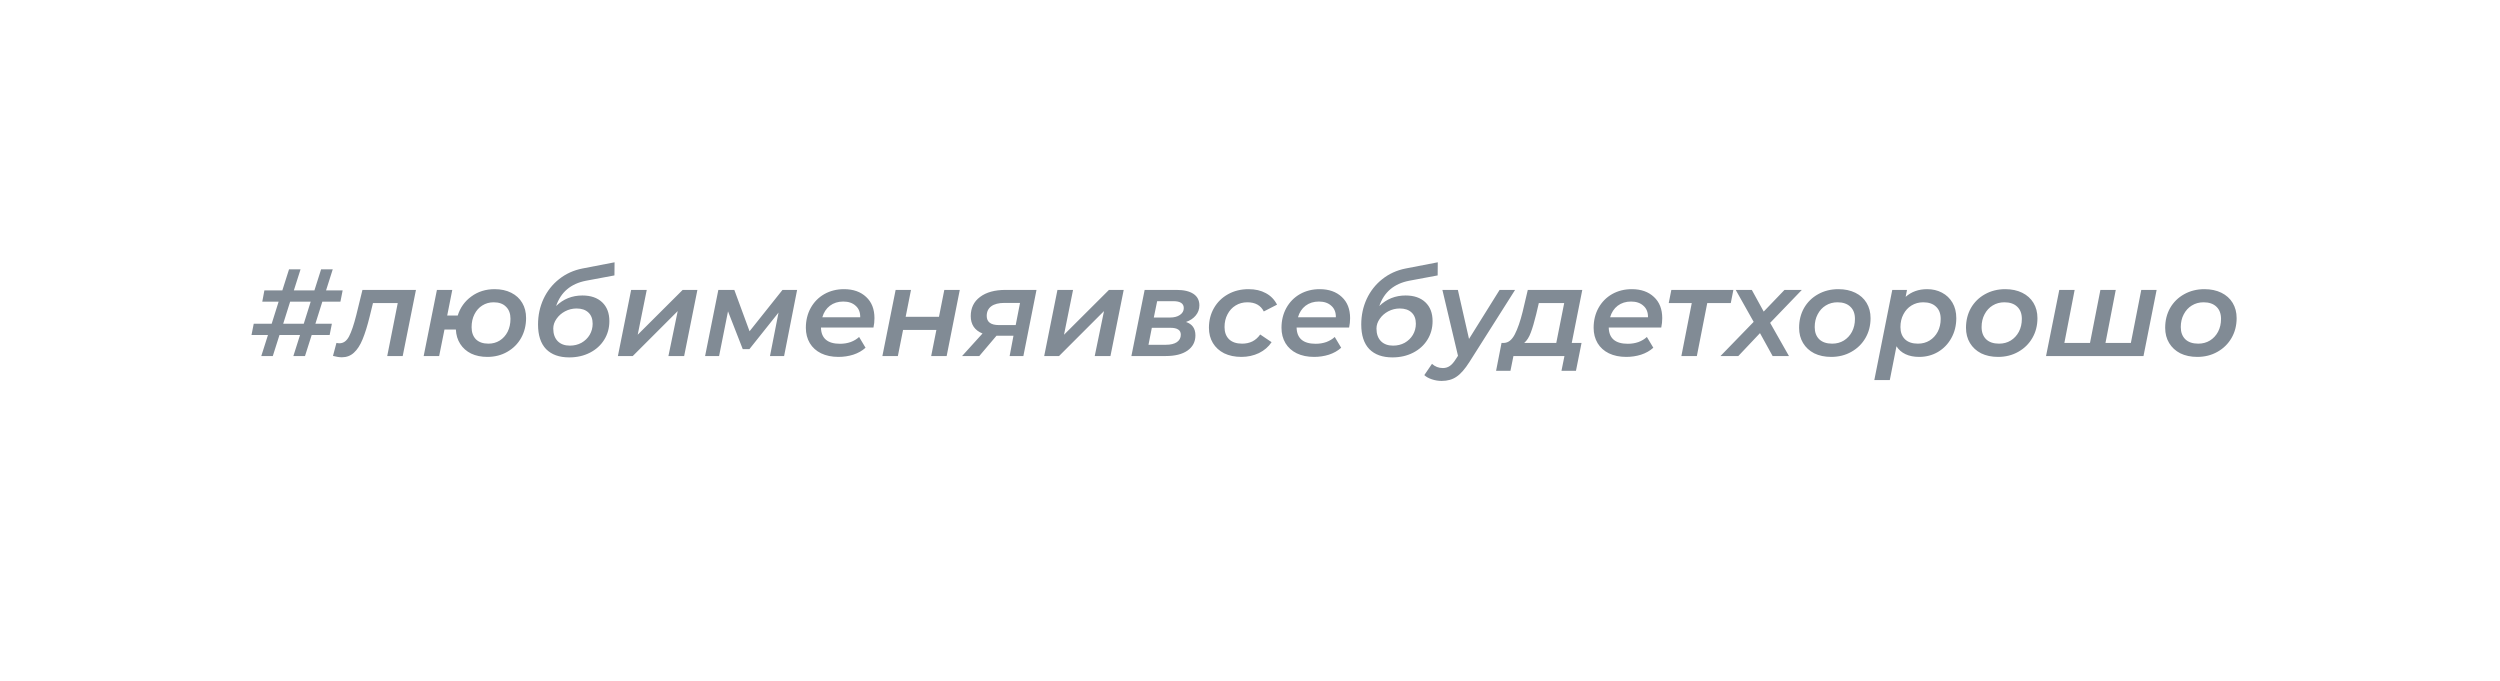 <?xml version="1.0" encoding="UTF-8"?> <svg xmlns="http://www.w3.org/2000/svg" width="323" height="88" viewBox="0 0 323 88" fill="none"> <g filter="url(#filter0_d)"> <rect x="10" y="6" width="303" height="68" rx="34" fill="white"></rect> </g> <path d="M41.646 38.976L40.75 41.824H42.878L42.59 43.28H40.27L39.406 46H37.902L38.766 43.28H36.11L35.246 46H33.758L34.622 43.28H32.494L32.782 41.824H35.102L35.998 38.976H33.886L34.158 37.52H36.478L37.342 34.8H38.83L37.966 37.52H40.622L41.486 34.8H42.99L42.126 37.52H44.27L43.982 38.976H41.646ZM40.142 38.976H37.486L36.59 41.824H39.246L40.142 38.976ZM53.741 37.456L52.029 46H50.029L51.389 39.152H48.189L47.773 40.848C47.474 42.075 47.165 43.072 46.845 43.84C46.536 44.597 46.162 45.173 45.725 45.568C45.298 45.963 44.781 46.16 44.173 46.16C43.842 46.16 43.458 46.101 43.021 45.984L43.469 44.304C43.618 44.336 43.746 44.352 43.853 44.352C44.376 44.352 44.792 44.053 45.101 43.456C45.41 42.859 45.72 41.947 46.029 40.72L46.829 37.456H53.741ZM63.906 37.36C64.728 37.36 65.442 37.515 66.05 37.824C66.669 38.133 67.144 38.571 67.474 39.136C67.805 39.691 67.97 40.341 67.97 41.088C67.97 42.037 67.757 42.896 67.33 43.664C66.903 44.421 66.306 45.019 65.538 45.456C64.781 45.893 63.922 46.112 62.962 46.112C62.173 46.112 61.474 45.968 60.866 45.68C60.269 45.381 59.8 44.965 59.458 44.432C59.117 43.899 58.93 43.28 58.898 42.576H57.426L56.738 46H54.738L56.45 37.456H58.434L57.778 40.768H59.138C59.458 39.744 60.045 38.923 60.898 38.304C61.752 37.675 62.754 37.36 63.906 37.36ZM63.106 44.4C63.65 44.4 64.135 44.267 64.562 44C64.999 43.723 65.341 43.344 65.586 42.864C65.832 42.373 65.954 41.813 65.954 41.184C65.954 40.523 65.762 40.005 65.378 39.632C65.005 39.248 64.472 39.056 63.778 39.056C63.234 39.056 62.743 39.195 62.306 39.472C61.88 39.739 61.544 40.117 61.298 40.608C61.053 41.088 60.93 41.643 60.93 42.272C60.93 42.933 61.117 43.456 61.49 43.84C61.874 44.213 62.413 44.4 63.106 44.4ZM75.706 36.272C73.743 36.656 72.458 37.744 71.85 39.536C72.788 38.629 73.919 38.176 75.242 38.176C76.33 38.176 77.183 38.469 77.802 39.056C78.42 39.643 78.73 40.453 78.73 41.488C78.73 42.384 78.506 43.189 78.058 43.904C77.62 44.608 77.007 45.163 76.218 45.568C75.428 45.973 74.538 46.176 73.546 46.176C72.255 46.176 71.258 45.819 70.554 45.104C69.86 44.379 69.514 43.317 69.514 41.92C69.514 40.747 69.748 39.648 70.218 38.624C70.698 37.6 71.37 36.747 72.234 36.064C73.108 35.371 74.116 34.912 75.258 34.688L79.402 33.888L79.386 35.584L75.706 36.272ZM74.49 39.856C73.967 39.856 73.471 39.979 73.002 40.224C72.543 40.469 72.175 40.795 71.898 41.2C71.62 41.595 71.482 42.011 71.482 42.448C71.482 43.141 71.674 43.685 72.058 44.08C72.442 44.464 72.964 44.656 73.626 44.656C74.18 44.656 74.682 44.533 75.13 44.288C75.578 44.032 75.93 43.691 76.186 43.264C76.442 42.827 76.57 42.347 76.57 41.824C76.57 41.195 76.383 40.709 76.01 40.368C75.647 40.027 75.14 39.856 74.49 39.856ZM81.544 37.456H83.56L82.392 43.248L88.2 37.456H90.104L88.392 46H86.36L87.56 40.192L81.752 46H79.832L81.544 37.456ZM102.986 37.456L101.306 46H99.482L100.586 40.384L96.826 45.104H95.962L94.058 40.224L92.906 46H91.098L92.81 37.456H94.874L96.842 42.8L101.098 37.456H102.986ZM112.98 41.104C112.98 41.52 112.938 41.925 112.852 42.32H106.068C106.1 43.717 106.922 44.416 108.532 44.416C109.023 44.416 109.482 44.341 109.908 44.192C110.335 44.032 110.698 43.813 110.996 43.536L111.828 44.928C111.391 45.323 110.863 45.621 110.244 45.824C109.636 46.016 108.996 46.112 108.324 46.112C107.471 46.112 106.724 45.957 106.084 45.648C105.455 45.339 104.97 44.901 104.628 44.336C104.287 43.76 104.116 43.099 104.116 42.352C104.116 41.403 104.324 40.549 104.74 39.792C105.167 39.024 105.754 38.427 106.5 38C107.258 37.573 108.106 37.36 109.044 37.36C110.239 37.36 111.194 37.696 111.908 38.368C112.623 39.029 112.98 39.941 112.98 41.104ZM108.948 38.96C108.276 38.96 107.7 39.141 107.22 39.504C106.751 39.867 106.426 40.363 106.244 40.992H111.14C111.151 40.352 110.954 39.856 110.548 39.504C110.154 39.141 109.62 38.96 108.948 38.96ZM115.716 37.456H117.7L117.012 40.928H121.316L122.004 37.456H124.004L122.308 46H120.308L120.98 42.624H116.676L116.004 46H114.004L115.716 37.456ZM133.916 37.456L132.22 46H130.444L130.94 43.376H128.748L126.524 46H124.3L126.94 43.088C126.439 42.885 126.06 42.597 125.804 42.224C125.548 41.84 125.42 41.381 125.42 40.848C125.42 39.792 125.82 38.965 126.62 38.368C127.42 37.76 128.524 37.456 129.932 37.456H133.916ZM129.772 39.136C129.036 39.136 128.471 39.28 128.076 39.568C127.682 39.856 127.484 40.272 127.484 40.816C127.484 41.605 128.012 42 129.068 42H131.228L131.788 39.136H129.772ZM136.622 37.456H138.638L137.47 43.248L143.278 37.456H145.182L143.47 46H141.438L142.638 40.192L136.83 46H134.91L136.622 37.456ZM153.232 41.6C154.042 41.867 154.448 42.443 154.448 43.328C154.448 44.16 154.106 44.816 153.424 45.296C152.752 45.765 151.813 46 150.608 46H146.176L147.888 37.456H152C152.949 37.456 153.68 37.627 154.192 37.968C154.704 38.309 154.96 38.805 154.96 39.456C154.96 39.947 154.805 40.379 154.496 40.752C154.197 41.125 153.776 41.408 153.232 41.6ZM149.072 41.024H151.168C151.701 41.024 152.128 40.912 152.448 40.688C152.778 40.464 152.944 40.171 152.944 39.808C152.944 39.211 152.496 38.912 151.6 38.912H149.504L149.072 41.024ZM150.656 44.544C151.242 44.544 151.706 44.432 152.048 44.208C152.389 43.973 152.56 43.653 152.56 43.248C152.56 42.939 152.448 42.715 152.224 42.576C152.01 42.427 151.674 42.352 151.216 42.352H148.816L148.384 44.544H150.656ZM160.386 46.112C159.543 46.112 158.802 45.957 158.162 45.648C157.533 45.328 157.047 44.885 156.706 44.32C156.365 43.755 156.194 43.099 156.194 42.352C156.194 41.403 156.413 40.549 156.85 39.792C157.287 39.035 157.89 38.443 158.658 38.016C159.437 37.579 160.322 37.36 161.314 37.36C162.178 37.36 162.919 37.531 163.538 37.872C164.167 38.203 164.653 38.699 164.994 39.36L163.282 40.24C162.887 39.451 162.178 39.056 161.154 39.056C160.589 39.056 160.082 39.195 159.634 39.472C159.197 39.739 158.85 40.117 158.594 40.608C158.338 41.088 158.21 41.637 158.21 42.256C158.21 42.928 158.407 43.456 158.802 43.84C159.197 44.213 159.757 44.4 160.482 44.4C160.973 44.4 161.415 44.304 161.81 44.112C162.205 43.909 162.541 43.611 162.818 43.216L164.29 44.208C163.895 44.805 163.351 45.275 162.658 45.616C161.965 45.947 161.207 46.112 160.386 46.112ZM174.433 41.104C174.433 41.52 174.391 41.925 174.305 42.32H167.521C167.553 43.717 168.375 44.416 169.985 44.416C170.476 44.416 170.935 44.341 171.361 44.192C171.788 44.032 172.151 43.813 172.449 43.536L173.281 44.928C172.844 45.323 172.316 45.621 171.697 45.824C171.089 46.016 170.449 46.112 169.777 46.112C168.924 46.112 168.177 45.957 167.537 45.648C166.908 45.339 166.423 44.901 166.081 44.336C165.74 43.76 165.569 43.099 165.569 42.352C165.569 41.403 165.777 40.549 166.193 39.792C166.62 39.024 167.207 38.427 167.953 38C168.711 37.573 169.559 37.36 170.497 37.36C171.692 37.36 172.647 37.696 173.361 38.368C174.076 39.029 174.433 39.941 174.433 41.104ZM170.401 38.96C169.729 38.96 169.153 39.141 168.673 39.504C168.204 39.867 167.879 40.363 167.697 40.992H172.593C172.604 40.352 172.407 39.856 172.001 39.504C171.607 39.141 171.073 38.96 170.401 38.96ZM182.065 36.272C180.102 36.656 178.817 37.744 178.209 39.536C179.148 38.629 180.278 38.176 181.601 38.176C182.689 38.176 183.542 38.469 184.161 39.056C184.78 39.643 185.089 40.453 185.089 41.488C185.089 42.384 184.865 43.189 184.417 43.904C183.98 44.608 183.366 45.163 182.577 45.568C181.788 45.973 180.897 46.176 179.905 46.176C178.614 46.176 177.617 45.819 176.913 45.104C176.22 44.379 175.873 43.317 175.873 41.92C175.873 40.747 176.108 39.648 176.577 38.624C177.057 37.6 177.729 36.747 178.593 36.064C179.468 35.371 180.476 34.912 181.617 34.688L185.761 33.888L185.745 35.584L182.065 36.272ZM180.849 39.856C180.326 39.856 179.83 39.979 179.361 40.224C178.902 40.469 178.534 40.795 178.257 41.2C177.98 41.595 177.841 42.011 177.841 42.448C177.841 43.141 178.033 43.685 178.417 44.08C178.801 44.464 179.324 44.656 179.985 44.656C180.54 44.656 181.041 44.533 181.489 44.288C181.937 44.032 182.289 43.691 182.545 43.264C182.801 42.827 182.929 42.347 182.929 41.824C182.929 41.195 182.742 40.709 182.369 40.368C182.006 40.027 181.5 39.856 180.849 39.856ZM195.749 37.456L189.861 46.752C189.274 47.68 188.714 48.32 188.181 48.672C187.658 49.035 187.018 49.216 186.261 49.216C185.834 49.216 185.413 49.147 184.997 49.008C184.581 48.869 184.256 48.688 184.021 48.464L185.013 47.008C185.408 47.371 185.877 47.552 186.421 47.552C186.762 47.552 187.061 47.461 187.317 47.28C187.573 47.109 187.834 46.811 188.101 46.384L188.373 45.968L186.357 37.456H188.357L189.797 43.792L193.749 37.456H195.749ZM203.071 44.304H204.335L203.615 47.904H201.743L202.127 46H195.535L195.151 47.904H193.295L193.999 44.304H194.335C194.879 44.283 195.337 43.915 195.711 43.2C196.084 42.475 196.42 41.509 196.719 40.304L197.391 37.456H204.431L203.071 44.304ZM198.479 40.592C198.233 41.595 197.999 42.389 197.775 42.976C197.561 43.563 197.279 44.005 196.927 44.304H201.071L202.095 39.152H198.815L198.479 40.592ZM214.761 41.104C214.761 41.52 214.719 41.925 214.633 42.32H207.849C207.881 43.717 208.703 44.416 210.313 44.416C210.804 44.416 211.263 44.341 211.689 44.192C212.116 44.032 212.479 43.813 212.777 43.536L213.609 44.928C213.172 45.323 212.644 45.621 212.025 45.824C211.417 46.016 210.777 46.112 210.105 46.112C209.252 46.112 208.505 45.957 207.865 45.648C207.236 45.339 206.751 44.901 206.409 44.336C206.068 43.76 205.897 43.099 205.897 42.352C205.897 41.403 206.105 40.549 206.521 39.792C206.948 39.024 207.535 38.427 208.281 38C209.039 37.573 209.887 37.36 210.825 37.36C212.02 37.36 212.975 37.696 213.689 38.368C214.404 39.029 214.761 39.941 214.761 41.104ZM210.729 38.96C210.057 38.96 209.481 39.141 209.001 39.504C208.532 39.867 208.207 40.363 208.025 40.992H212.921C212.932 40.352 212.735 39.856 212.329 39.504C211.935 39.141 211.401 38.96 210.729 38.96ZM223.617 39.152H220.577L219.233 46H217.233L218.577 39.152H215.601L215.937 37.456H223.953L223.617 39.152ZM228.702 41.712L231.134 46H229.022L227.39 43.04L224.59 46H222.286L226.574 41.584L224.254 37.456H226.334L227.87 40.256L230.558 37.456H232.798L228.702 41.712ZM236.588 46.112C235.756 46.112 235.025 45.957 234.396 45.648C233.777 45.328 233.297 44.885 232.956 44.32C232.615 43.755 232.444 43.099 232.444 42.352C232.444 41.403 232.657 40.549 233.084 39.792C233.521 39.035 234.124 38.443 234.892 38.016C235.671 37.579 236.545 37.36 237.516 37.36C238.348 37.36 239.079 37.515 239.708 37.824C240.337 38.133 240.823 38.571 241.164 39.136C241.505 39.701 241.676 40.357 241.676 41.104C241.676 42.053 241.457 42.907 241.02 43.664C240.583 44.421 239.975 45.019 239.196 45.456C238.428 45.893 237.559 46.112 236.588 46.112ZM236.716 44.4C237.281 44.4 237.783 44.267 238.22 44C238.668 43.723 239.02 43.344 239.276 42.864C239.532 42.373 239.66 41.819 239.66 41.2C239.66 40.528 239.463 40.005 239.068 39.632C238.673 39.248 238.119 39.056 237.404 39.056C236.839 39.056 236.332 39.195 235.884 39.472C235.447 39.739 235.1 40.117 234.844 40.608C234.588 41.088 234.46 41.637 234.46 42.256C234.46 42.928 234.657 43.456 235.052 43.84C235.447 44.213 236.001 44.4 236.716 44.4ZM248.993 37.36C249.697 37.36 250.332 37.509 250.897 37.808C251.473 38.107 251.926 38.539 252.257 39.104C252.588 39.669 252.753 40.336 252.753 41.104C252.753 42.053 252.54 42.912 252.113 43.68C251.697 44.437 251.121 45.035 250.385 45.472C249.66 45.899 248.849 46.112 247.953 46.112C247.281 46.112 246.694 45.995 246.193 45.76C245.692 45.525 245.302 45.184 245.025 44.736L244.161 49.104H242.161L244.481 37.456H246.385L246.209 38.352C246.956 37.691 247.884 37.36 248.993 37.36ZM247.793 44.4C248.358 44.4 248.86 44.267 249.297 44C249.745 43.723 250.097 43.344 250.353 42.864C250.609 42.373 250.737 41.819 250.737 41.2C250.737 40.528 250.54 40.005 250.145 39.632C249.75 39.248 249.196 39.056 248.481 39.056C247.916 39.056 247.409 39.195 246.961 39.472C246.524 39.739 246.177 40.117 245.921 40.608C245.665 41.088 245.537 41.637 245.537 42.256C245.537 42.928 245.734 43.456 246.129 43.84C246.524 44.213 247.078 44.4 247.793 44.4ZM258.15 46.112C257.318 46.112 256.588 45.957 255.958 45.648C255.34 45.328 254.86 44.885 254.518 44.32C254.177 43.755 254.006 43.099 254.006 42.352C254.006 41.403 254.22 40.549 254.646 39.792C255.084 39.035 255.686 38.443 256.454 38.016C257.233 37.579 258.108 37.36 259.078 37.36C259.91 37.36 260.641 37.515 261.27 37.824C261.9 38.133 262.385 38.571 262.726 39.136C263.068 39.701 263.238 40.357 263.238 41.104C263.238 42.053 263.02 42.907 262.582 43.664C262.145 44.421 261.537 45.019 260.758 45.456C259.99 45.893 259.121 46.112 258.15 46.112ZM258.278 44.4C258.844 44.4 259.345 44.267 259.782 44C260.23 43.723 260.582 43.344 260.838 42.864C261.094 42.373 261.222 41.819 261.222 41.2C261.222 40.528 261.025 40.005 260.63 39.632C260.236 39.248 259.681 39.056 258.966 39.056C258.401 39.056 257.894 39.195 257.446 39.472C257.009 39.739 256.662 40.117 256.406 40.608C256.15 41.088 256.022 41.637 256.022 42.256C256.022 42.928 256.22 43.456 256.614 43.84C257.009 44.213 257.564 44.4 258.278 44.4ZM278.636 37.456L276.94 46H264.348L266.06 37.456H268.044L266.716 44.304H270.028L271.372 37.456H273.356L272.028 44.304H275.308L276.652 37.456H278.636ZM283.885 46.112C283.053 46.112 282.322 45.957 281.693 45.648C281.074 45.328 280.594 44.885 280.253 44.32C279.911 43.755 279.741 43.099 279.741 42.352C279.741 41.403 279.954 40.549 280.381 39.792C280.818 39.035 281.421 38.443 282.189 38.016C282.967 37.579 283.842 37.36 284.813 37.36C285.645 37.36 286.375 37.515 287.005 37.824C287.634 38.133 288.119 38.571 288.461 39.136C288.802 39.701 288.973 40.357 288.973 41.104C288.973 42.053 288.754 42.907 288.317 43.664C287.879 44.421 287.271 45.019 286.493 45.456C285.725 45.893 284.855 46.112 283.885 46.112ZM284.013 44.4C284.578 44.4 285.079 44.267 285.517 44C285.965 43.723 286.317 43.344 286.573 42.864C286.829 42.373 286.957 41.819 286.957 41.2C286.957 40.528 286.759 40.005 286.365 39.632C285.97 39.248 285.415 39.056 284.701 39.056C284.135 39.056 283.629 39.195 283.181 39.472C282.743 39.739 282.397 40.117 282.141 40.608C281.885 41.088 281.757 41.637 281.757 42.256C281.757 42.928 281.954 43.456 282.349 43.84C282.743 44.213 283.298 44.4 284.013 44.4Z" fill="#818B95"></path> <defs> <filter id="filter0_d" x="0" y="0" width="323" height="88" filterUnits="userSpaceOnUse" color-interpolation-filters="sRGB"> <feFlood flood-opacity="0" result="BackgroundImageFix"></feFlood> <feColorMatrix in="SourceAlpha" type="matrix" values="0 0 0 0 0 0 0 0 0 0 0 0 0 0 0 0 0 0 127 0" result="hardAlpha"></feColorMatrix> <feOffset dy="4"></feOffset> <feGaussianBlur stdDeviation="5"></feGaussianBlur> <feComposite in2="hardAlpha" operator="out"></feComposite> <feColorMatrix type="matrix" values="0 0 0 0 0 0 0 0 0 0 0 0 0 0 0 0 0 0 0.25 0"></feColorMatrix> <feBlend mode="normal" in2="BackgroundImageFix" result="effect1_dropShadow"></feBlend> <feBlend mode="normal" in="SourceGraphic" in2="effect1_dropShadow" result="shape"></feBlend> </filter> </defs> </svg> 